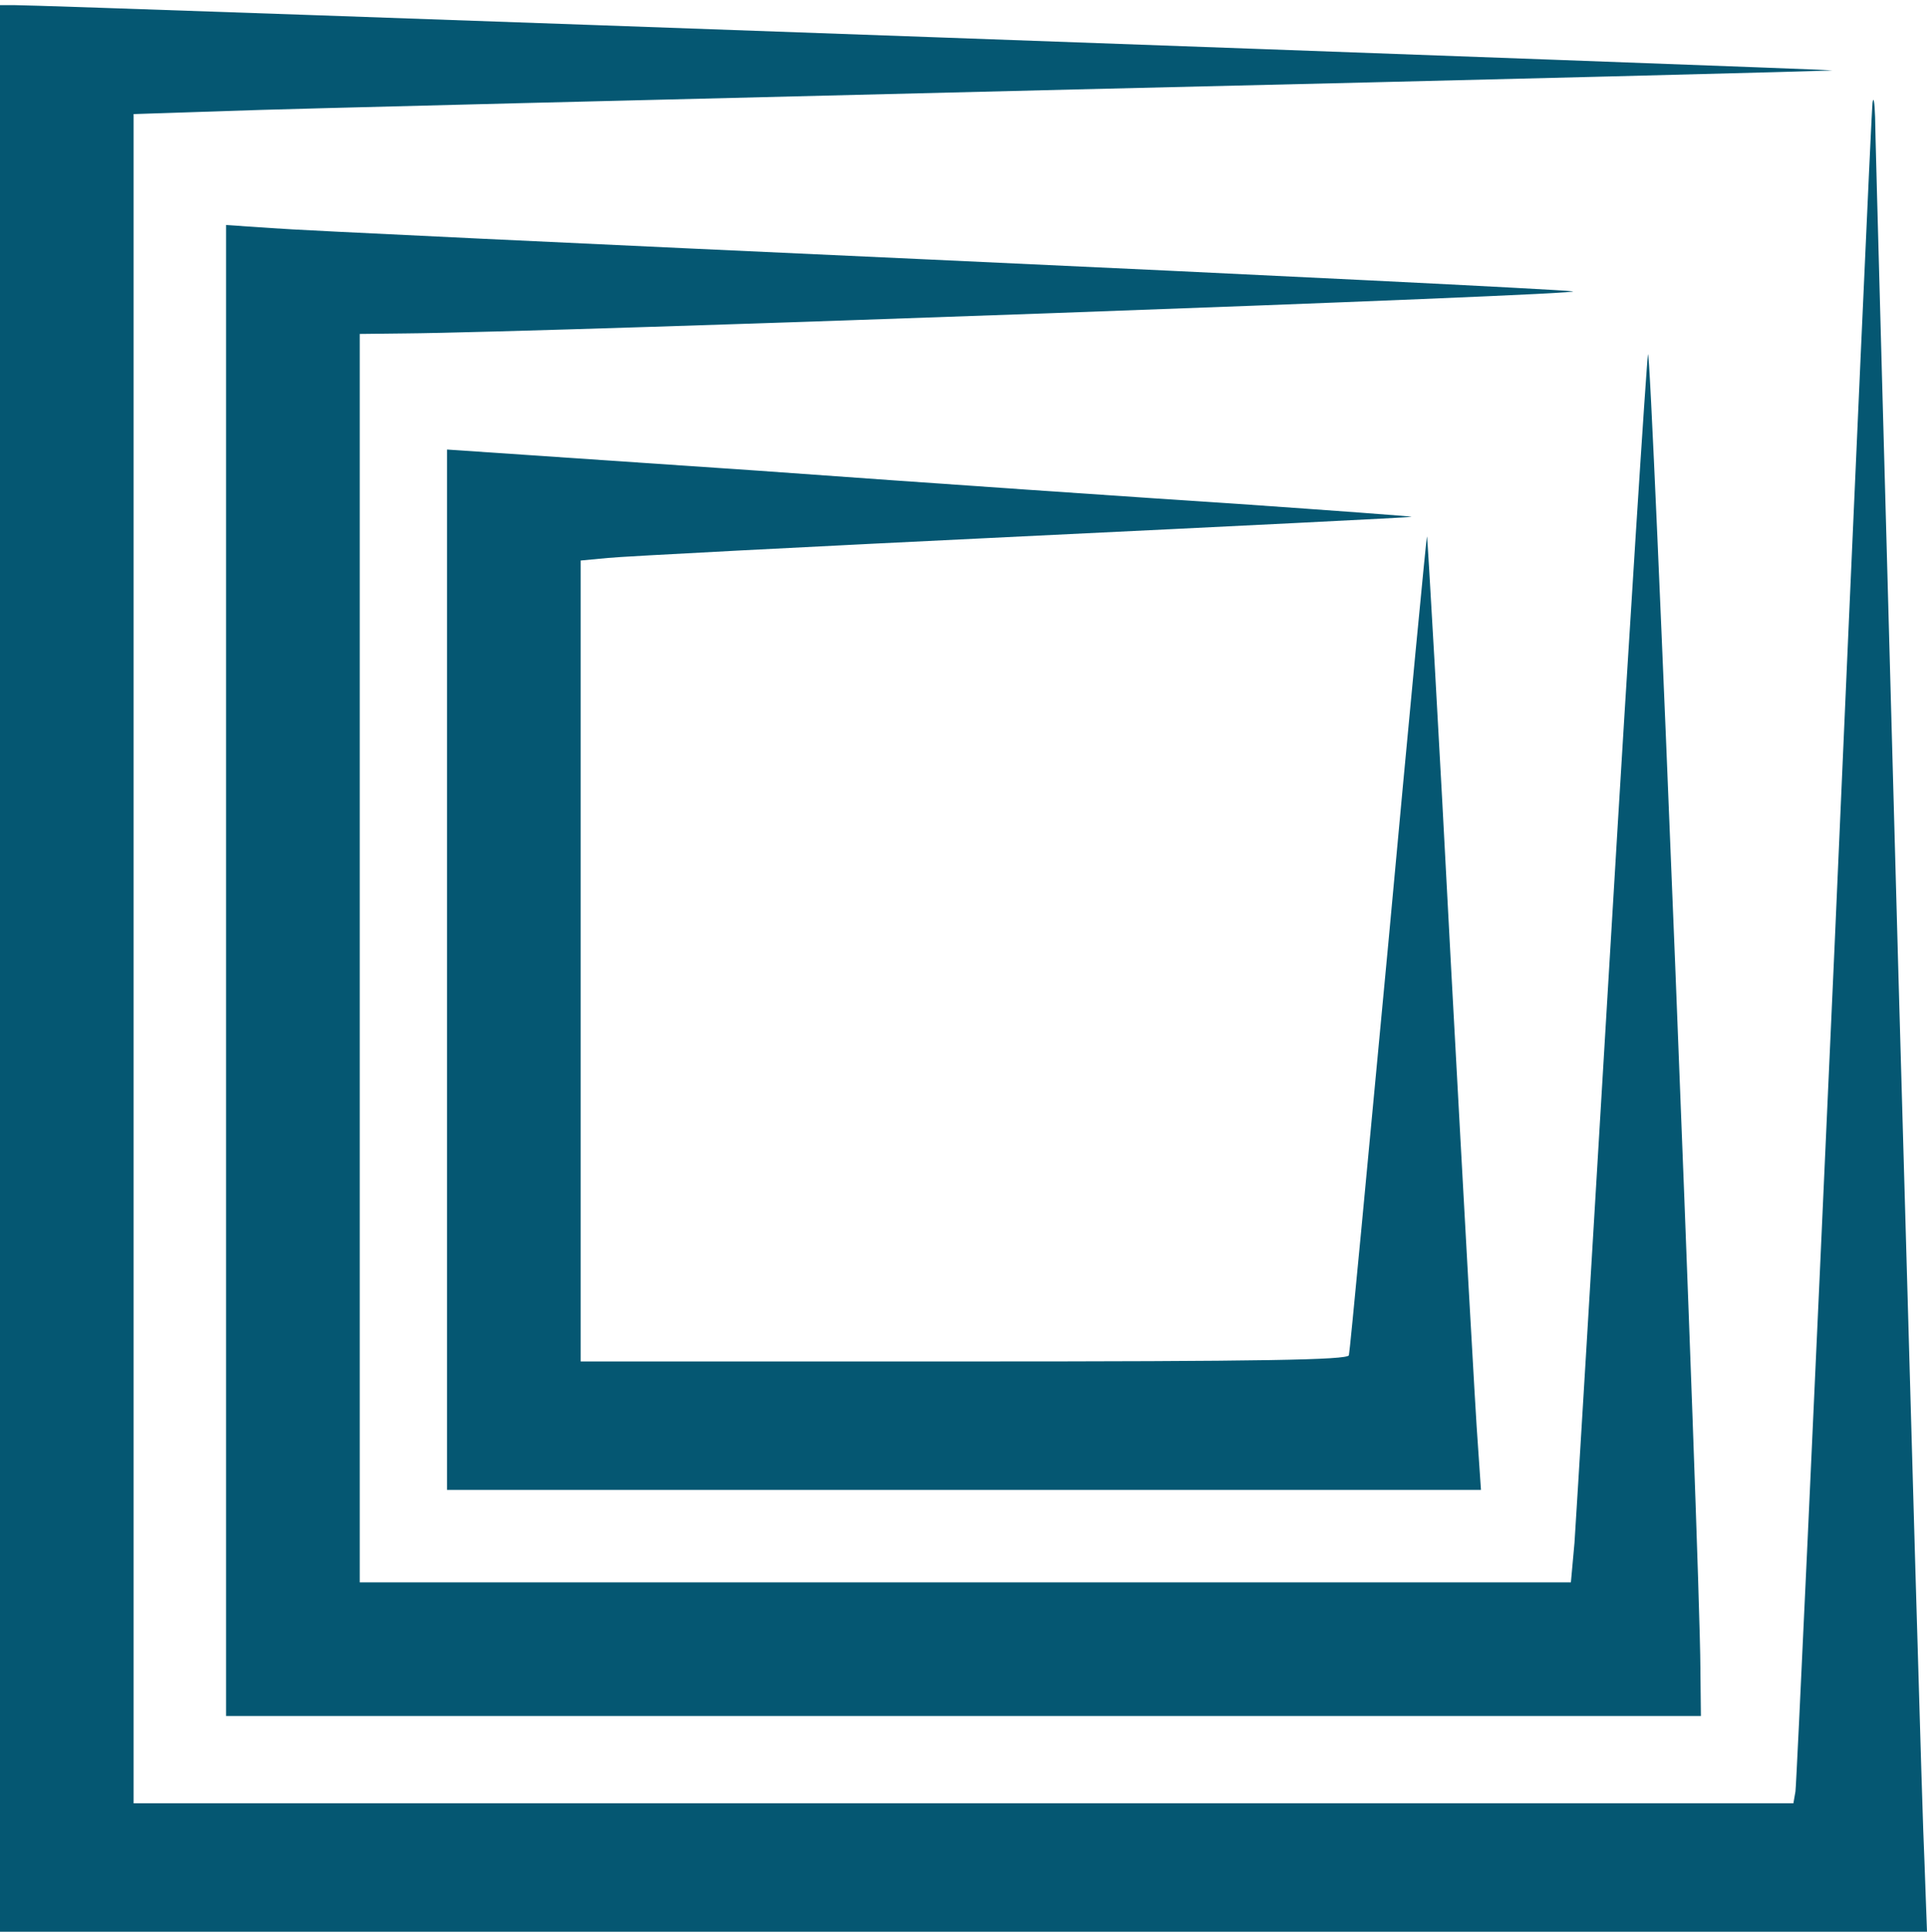<svg version="1.0" xmlns="http://www.w3.org/2000/svg" width="375pt" height="376pt" viewBox="0 0 375 376" preserveAspectRatio="xMidYMid meet">
<g transform="translate(0,376) scale(0.1,-0.1)" fill="#055772" stroke="none">
<path d="M0 1875 l0 -1875 1875 0 1875 0 -5 138 c-4 75 -26 858 -51 1739 -24 880 -45 1625 -45 1655 -1 29 -3 42 -5 28 -2 -14 -35 -754 -74 -1645 -40 -891 -74 -1630 -76 -1642 l-4 -23 -1615 0 -1615 0 0 1644 0 1644 183 6 c100 4 843 22 1652 42 808 19 1470 36 1471 37 3 2 -3492 128 -3538 127 l-28 0 0 -1875z"/>
<path d="M440 1871 l0 -1451 1435 0 1435 0 -1 93 c-1 216 -96 2589 -102 2557 -3 -19 -36 -530 -72 -1135 -36 -605 -68 -1135 -71 -1178 l-7 -77 -1178 0 -1179 0 0 1215 0 1215 88 1 c275 2 2328 76 2272 82 -36 4 -600 32 -1255 62 -655 30 -1229 57 -1277 61 l-88 6 0 -1451z"/>
<path d="M870 1873 l0 -1013 1006 0 1006 0 -6 88 c-4 48 -27 465 -52 926 -24 462 -46 841 -47 842 -1 2 -35 -354 -75 -789 -41 -436 -75 -798 -77 -805 -4 -9 -162 -12 -750 -12 l-745 0 0 779 0 780 53 5 c28 3 392 22 807 42 415 20 756 37 757 38 1 1 -149 12 -335 25 -185 12 -608 41 -939 65 l-603 41 0 -1012z"/>
</g>
</svg>